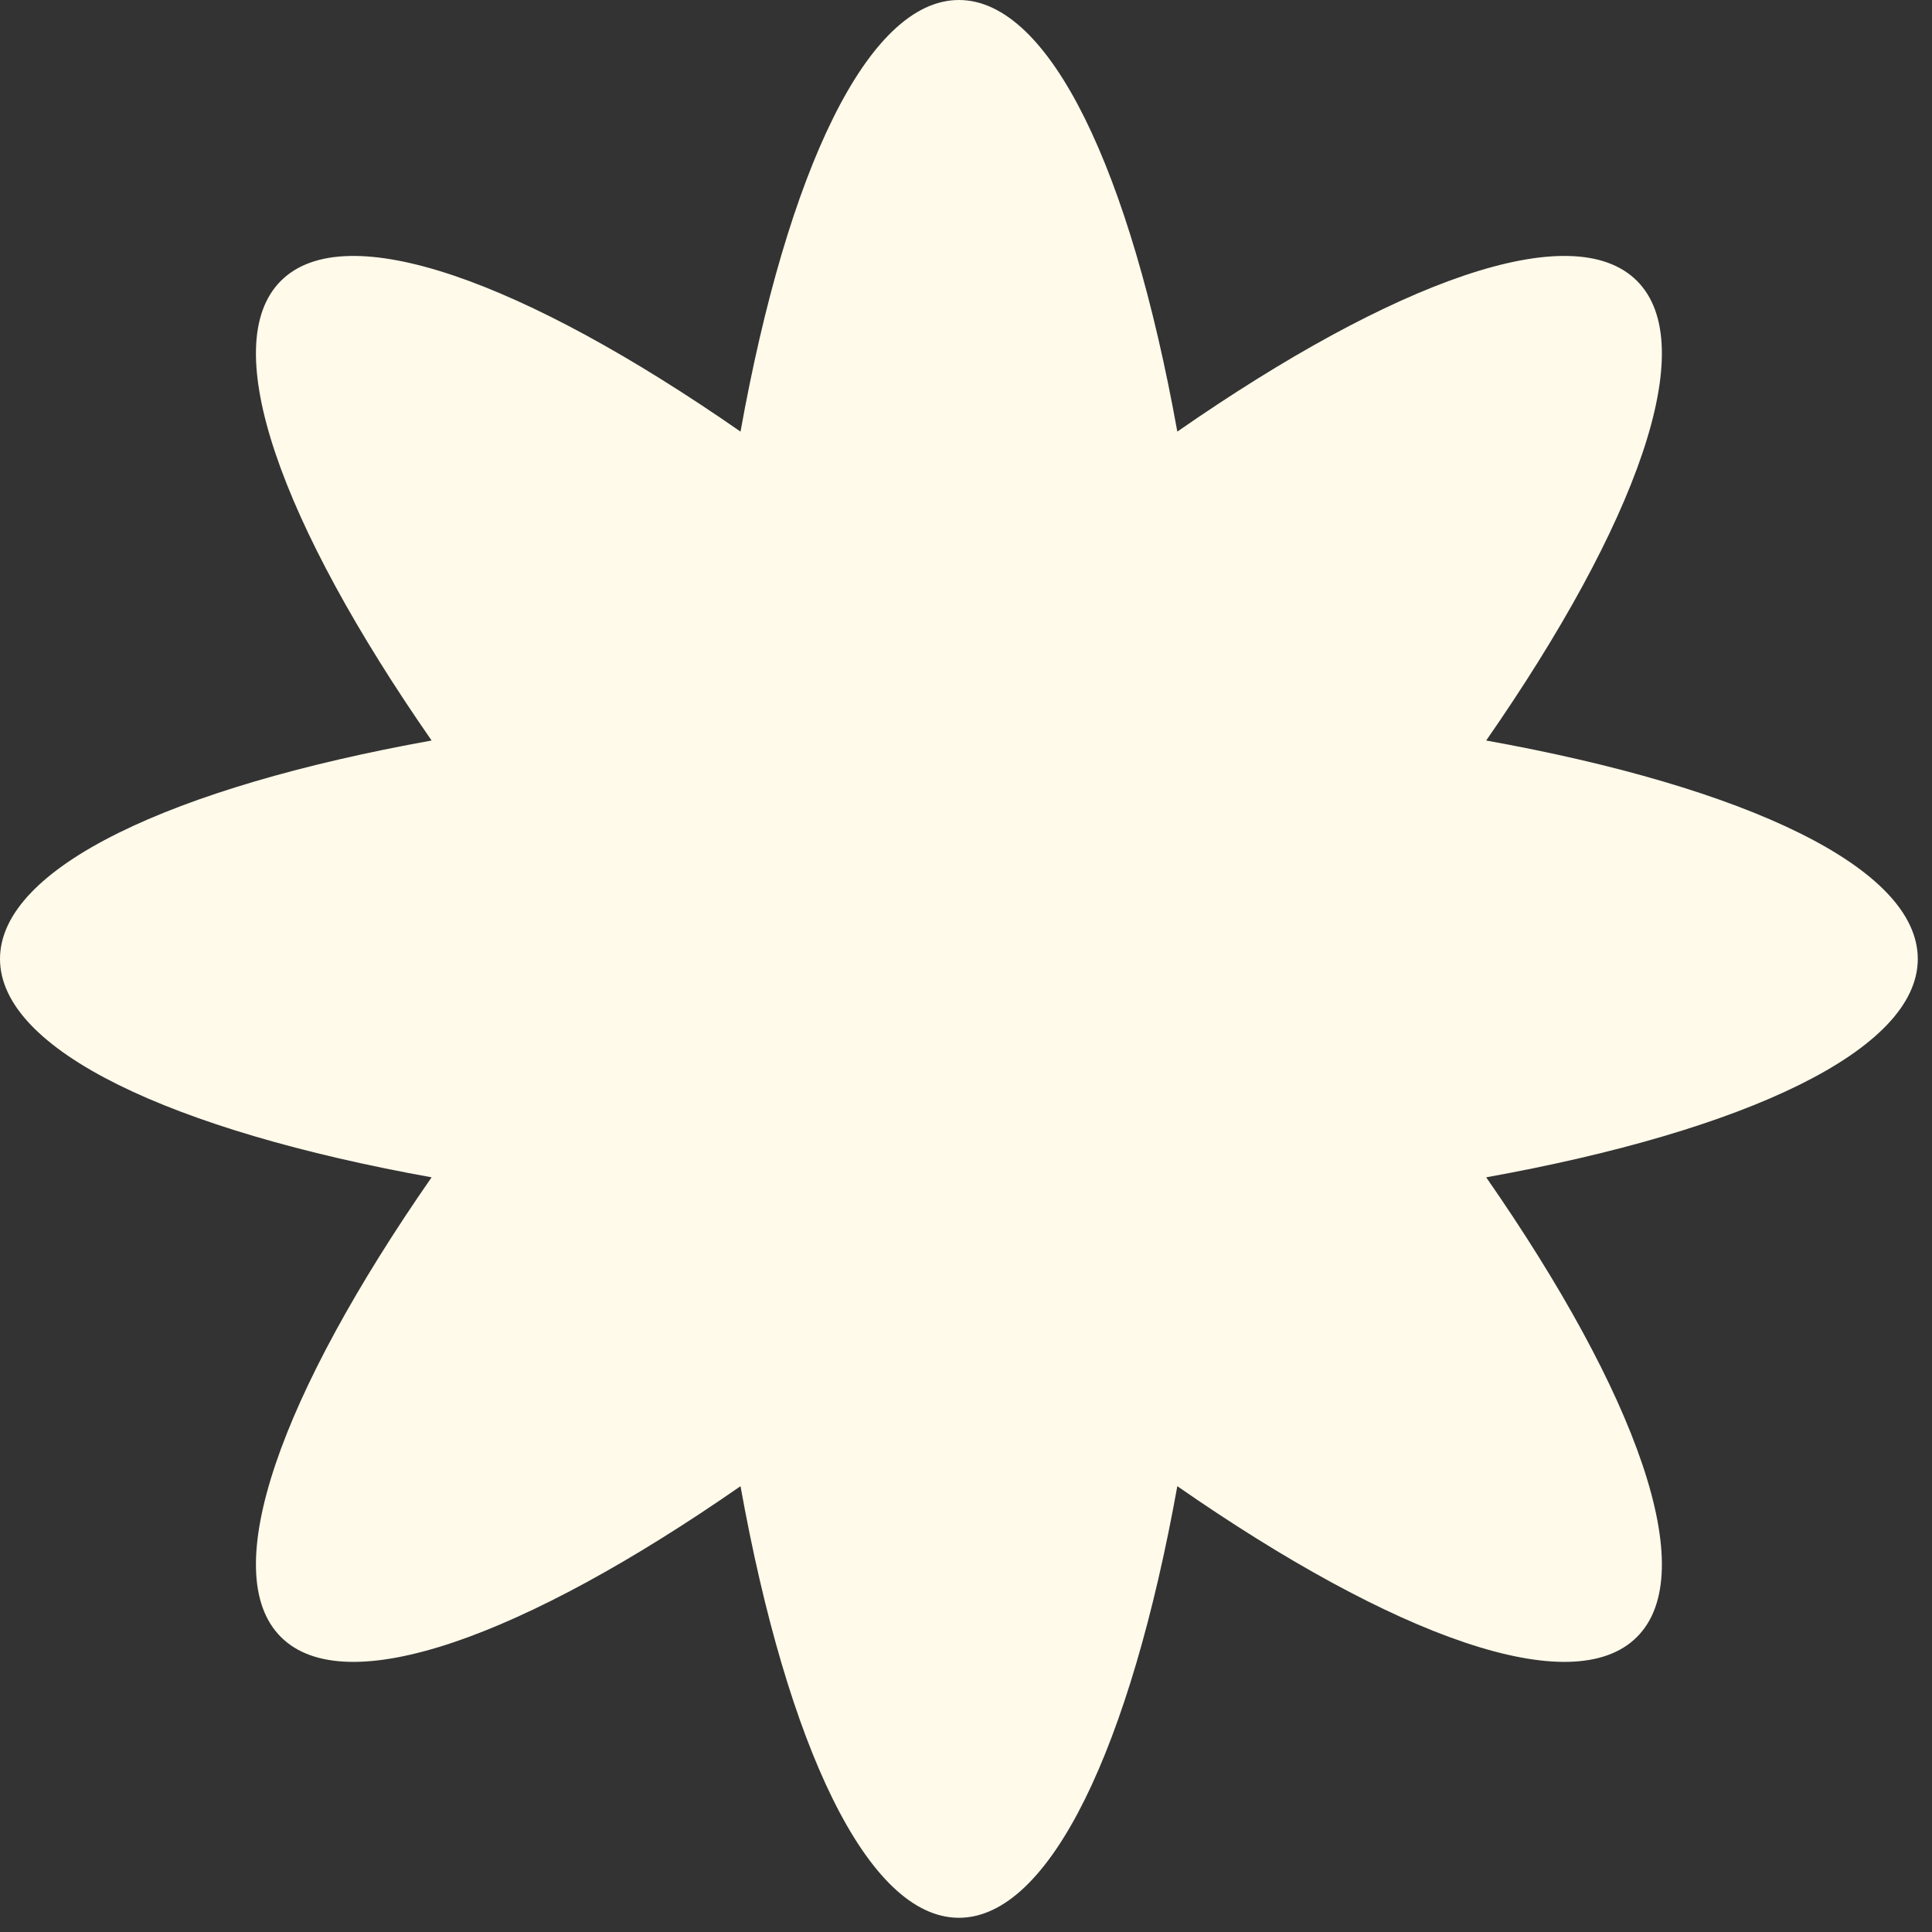 <?xml version="1.0" encoding="utf-8"?>
<svg xmlns="http://www.w3.org/2000/svg" fill="none" height="100%" overflow="visible" preserveAspectRatio="none" style="display: block;" viewBox="0 0 45 45" width="100%">
<rect x="0" y="0" width="45" height="45" fill="#333333" stroke="none"/>
<path d="M34.616 27.422C38.127 32.474 39.632 36.624 38.128 38.128C36.624 39.632 32.474 38.127 27.422 34.616C26.332 40.671 24.461 44.669 22.335 44.669C20.208 44.669 18.337 40.671 17.248 34.616C12.195 38.127 8.045 39.632 6.542 38.128C5.038 36.624 6.542 32.474 10.053 27.422C3.998 26.332 0 24.461 0 22.335C0 20.208 3.998 18.337 10.053 17.248C6.542 12.195 5.038 8.045 6.542 6.542C8.045 5.038 12.195 6.542 17.248 10.053C18.337 3.998 20.208 0 22.335 0C24.461 0 26.332 3.998 27.422 10.053C32.474 6.542 36.624 5.038 38.128 6.542C39.632 8.045 38.127 12.195 34.616 17.248C40.671 18.337 44.669 20.208 44.669 22.335C44.669 24.461 40.671 26.332 34.616 27.422Z" fill="#FFFAEA" id="Vector"/>
</svg>